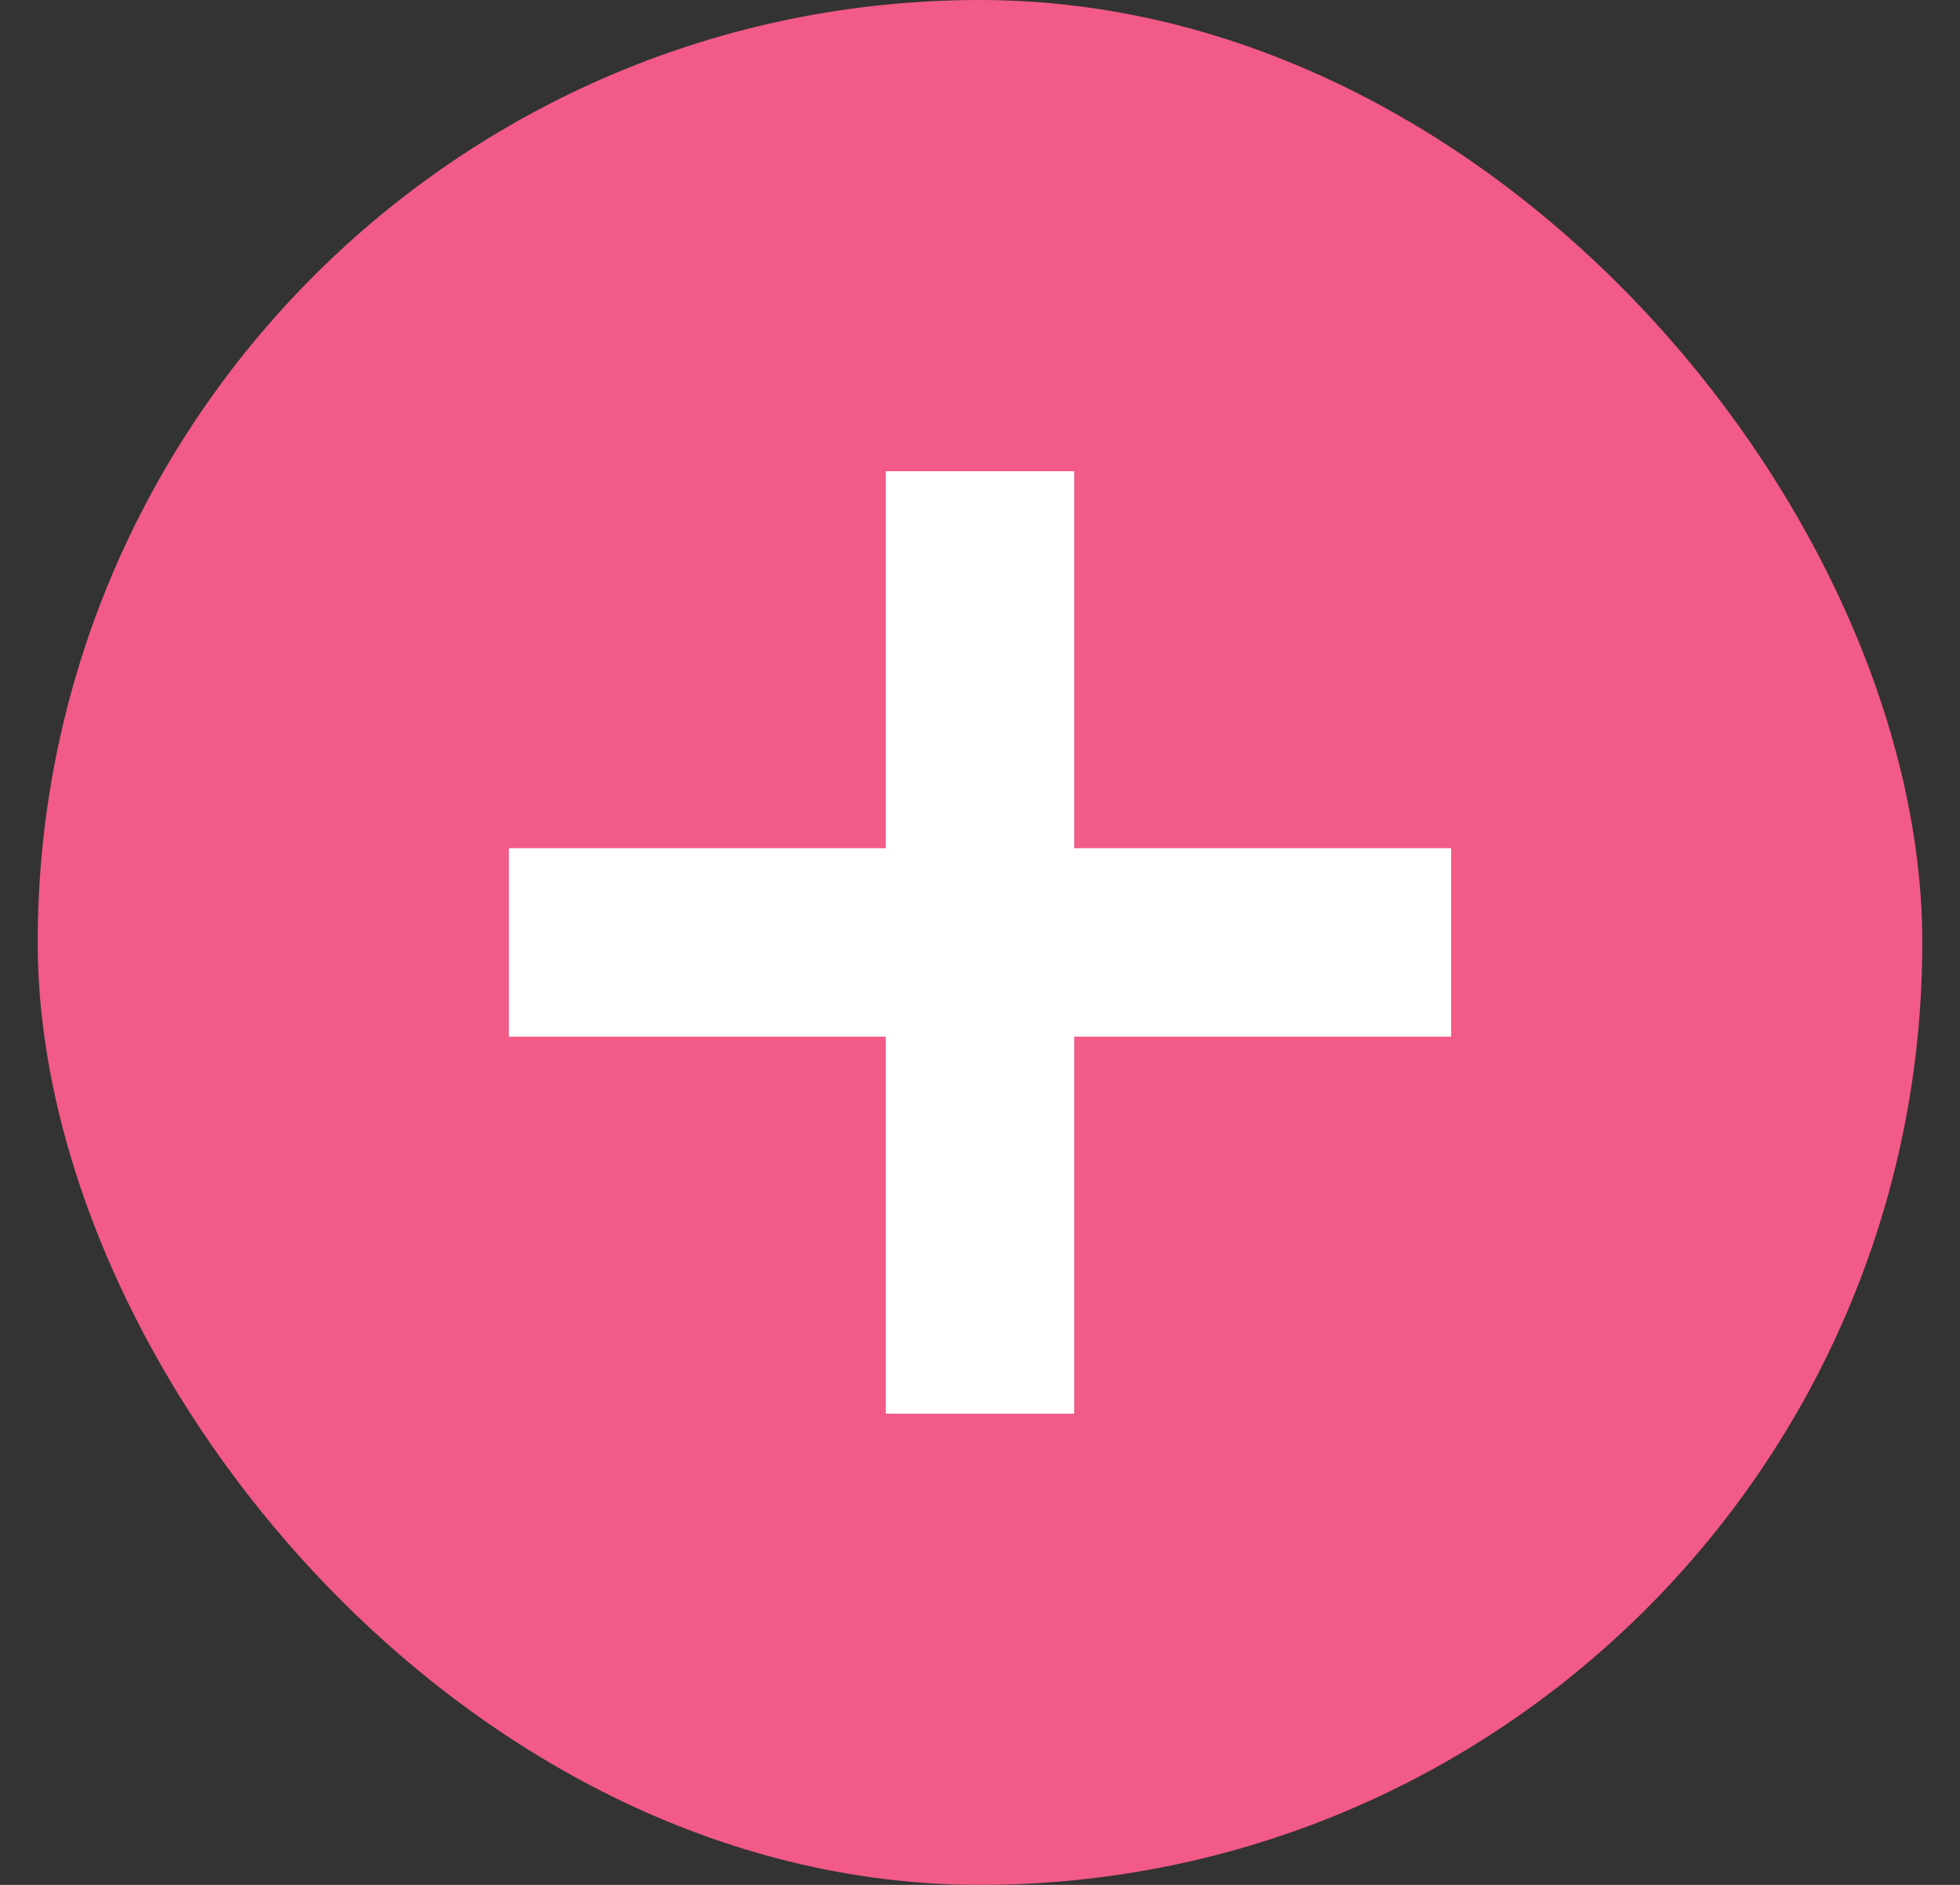 <svg width="26" height="25" viewBox="0 0 26 25" fill="none" xmlns="http://www.w3.org/2000/svg">
<rect x="0" y="0" width="26" height="25" fill="#333333" stroke="none"/>
<rect x="0.5" width="25" height="25" rx="12.5" fill="#F25A87"/>
<path d="M19.25 11.25H14.25V6.25H11.75V11.25H6.75V13.75H11.75V18.75H14.25V13.75H19.25V11.25Z" fill="white"/>
</svg>
